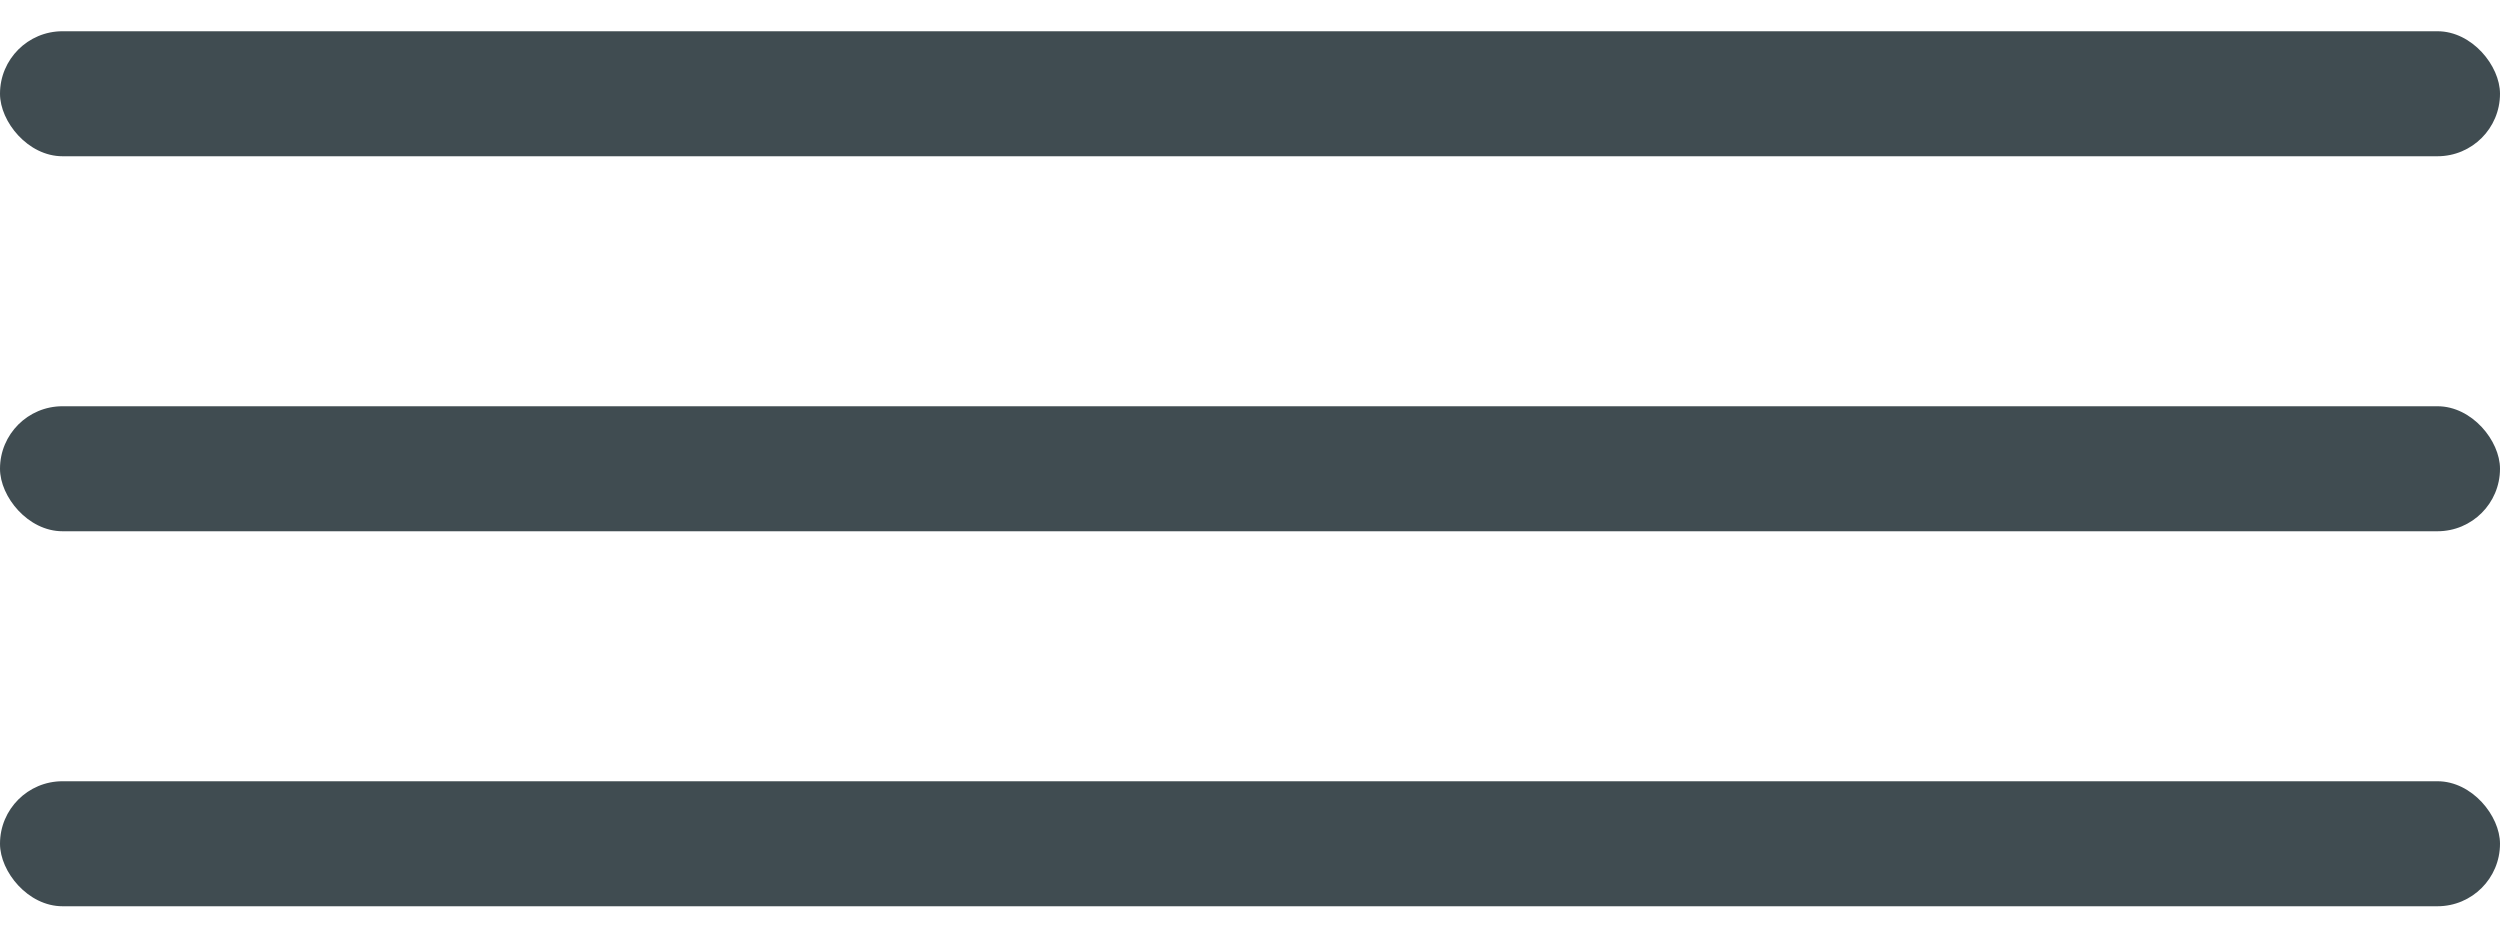 <svg width="40" height="15" viewBox="0 0 40 15" fill="none" xmlns="http://www.w3.org/2000/svg">
<rect y="0.5" width="40" height="2" rx="1" fill="#404C51"/>
<rect y="6.5" width="40" height="2" rx="1" fill="#404C51"/>
<rect y="12.5" width="40" height="2" rx="1" fill="#404C51"/>
</svg>
